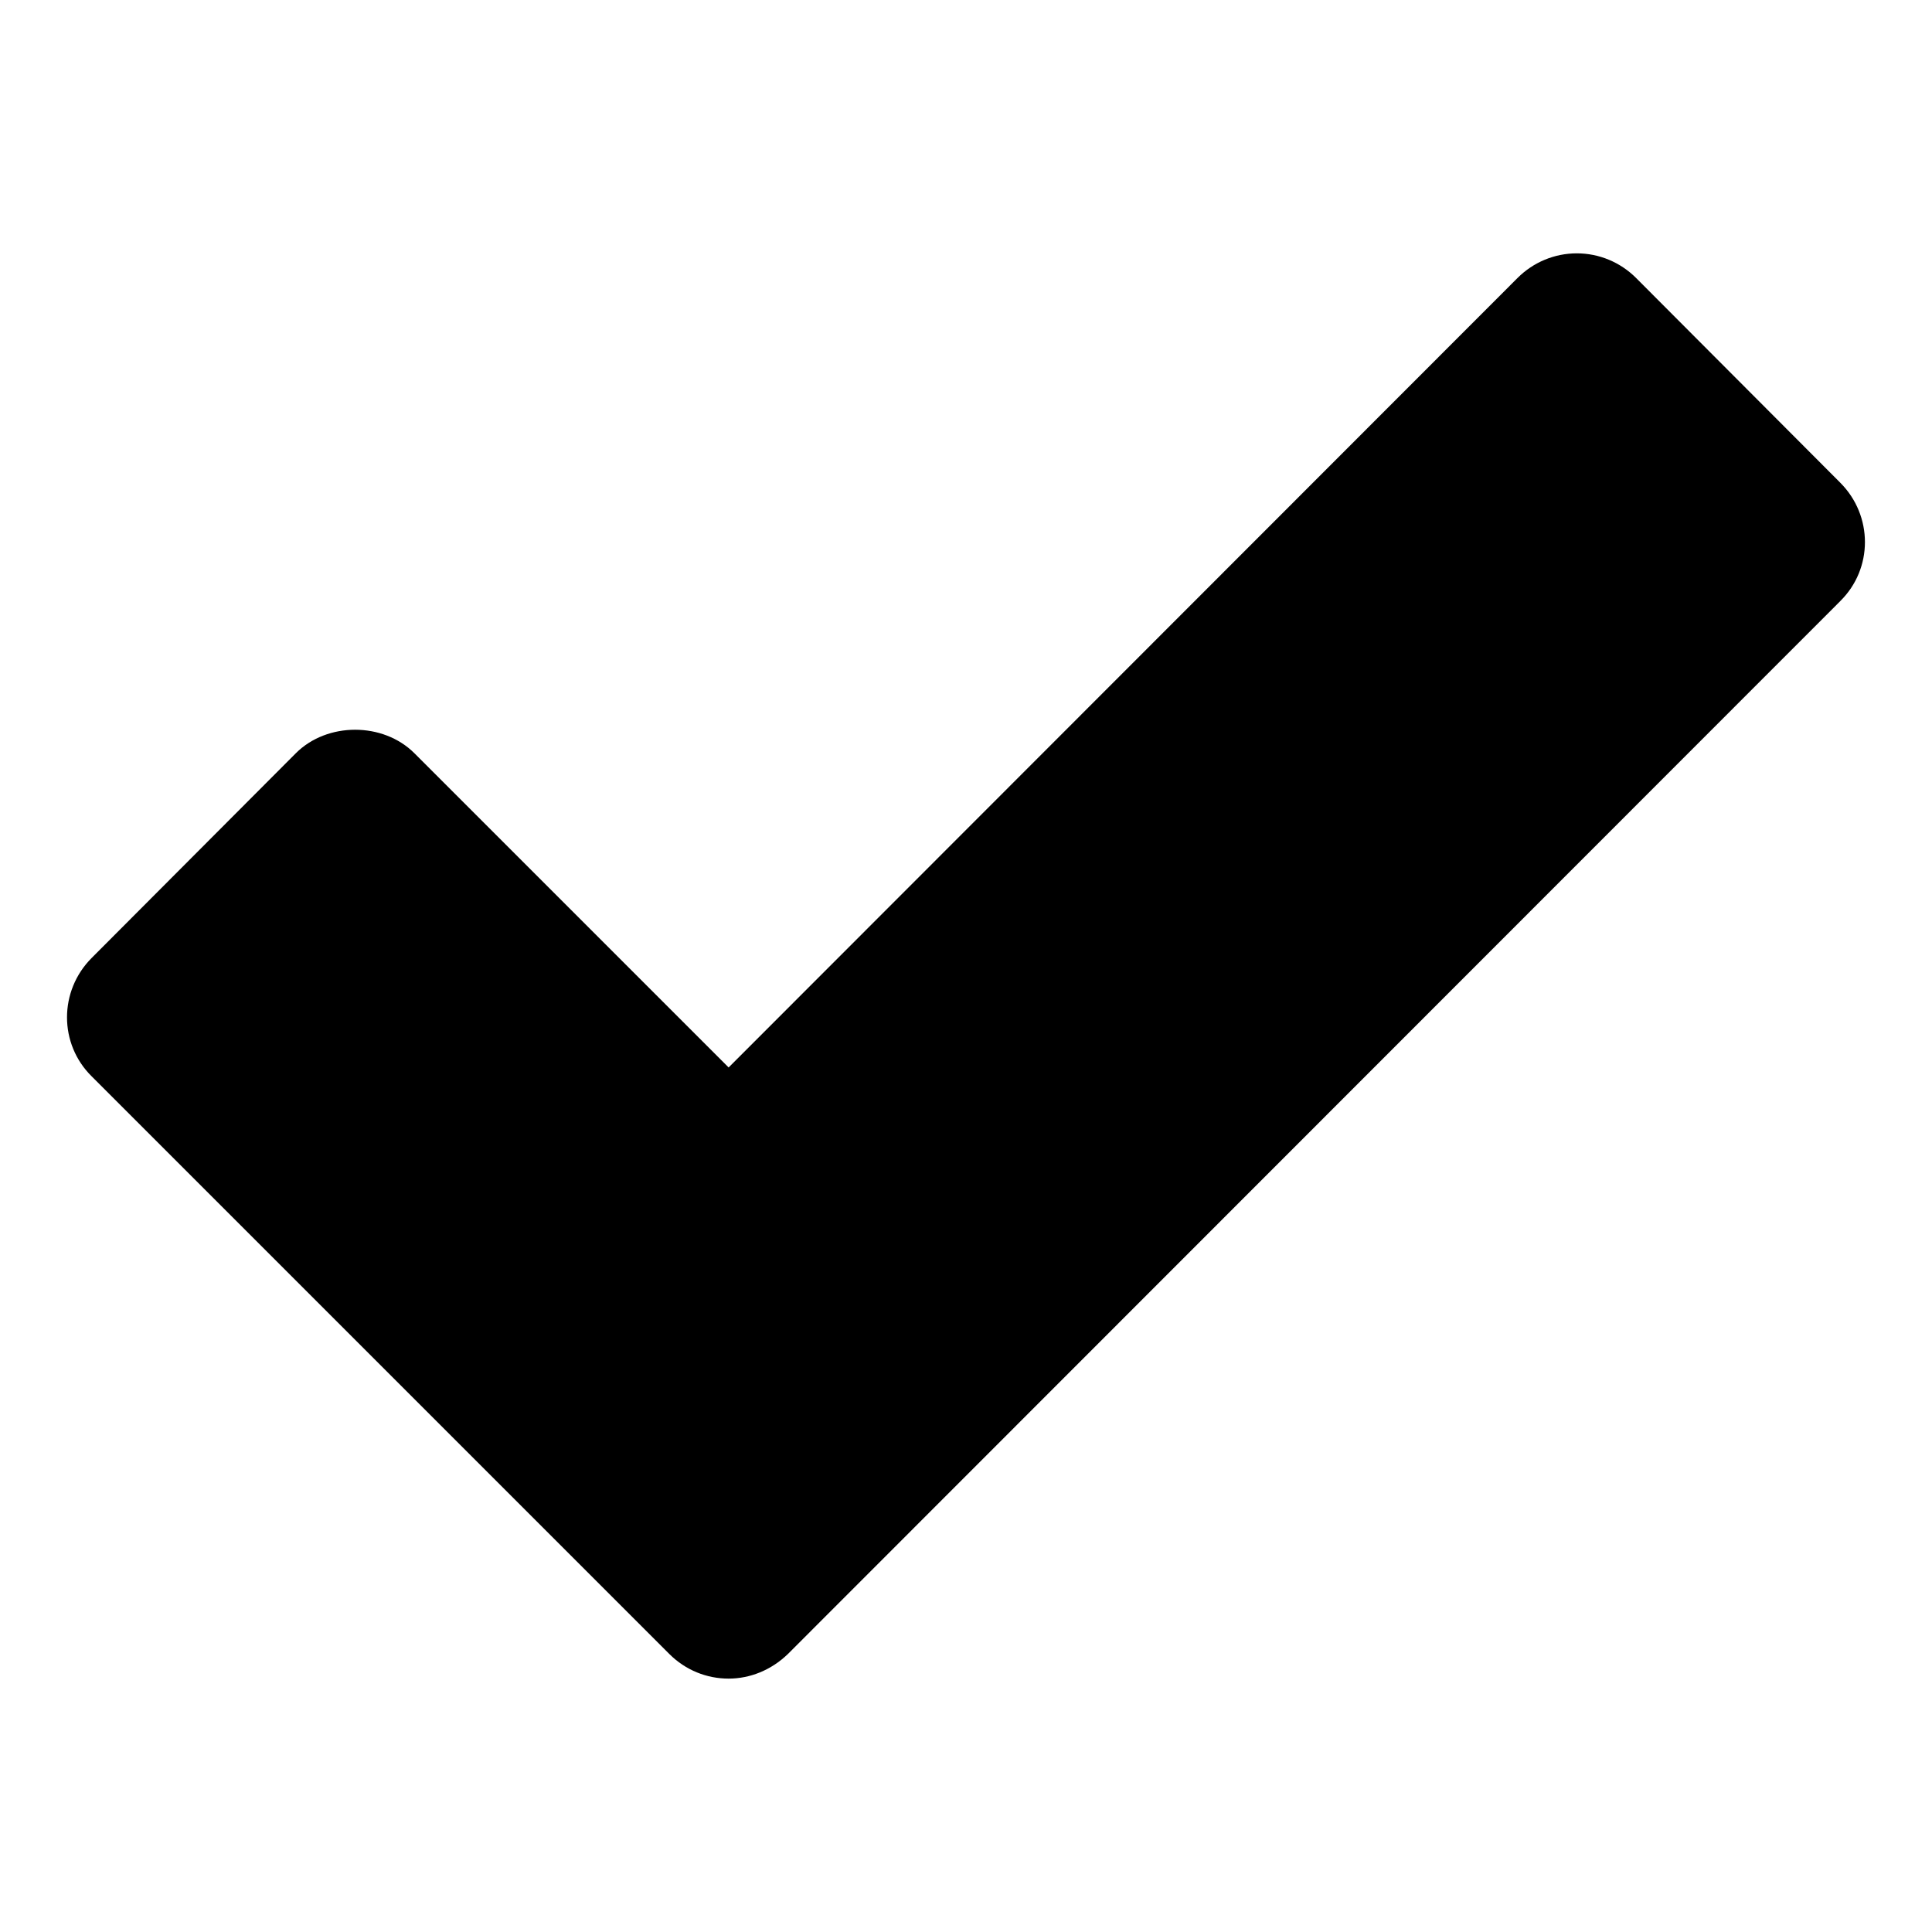 <?xml version="1.0" encoding="UTF-8"?>
<!-- Uploaded to: ICON Repo, www.iconrepo.com, Generator: ICON Repo Mixer Tools -->
<svg fill="#000000" width="800px" height="800px" version="1.1" viewBox="144 144 512 512" xmlns="http://www.w3.org/2000/svg">
 <path d="m631.68 303.31-278.88 279.02c-4.445 4.297-10.078 6.519-15.707 6.519-5.777 0-11.41-2.223-15.707-6.519l-153.07-153.07c-8.742-8.594-8.742-22.672 0-31.414l54.086-54.234c8.297-8.297 23.117-8.297 31.414 0l83.277 83.277 209.08-209.23c4.148-4.148 9.781-6.519 15.691-6.519 5.926 0 11.559 2.371 15.707 6.519l54.086 54.234c8.758 8.742 8.758 22.82 0.016 31.414z"/>
</svg>
